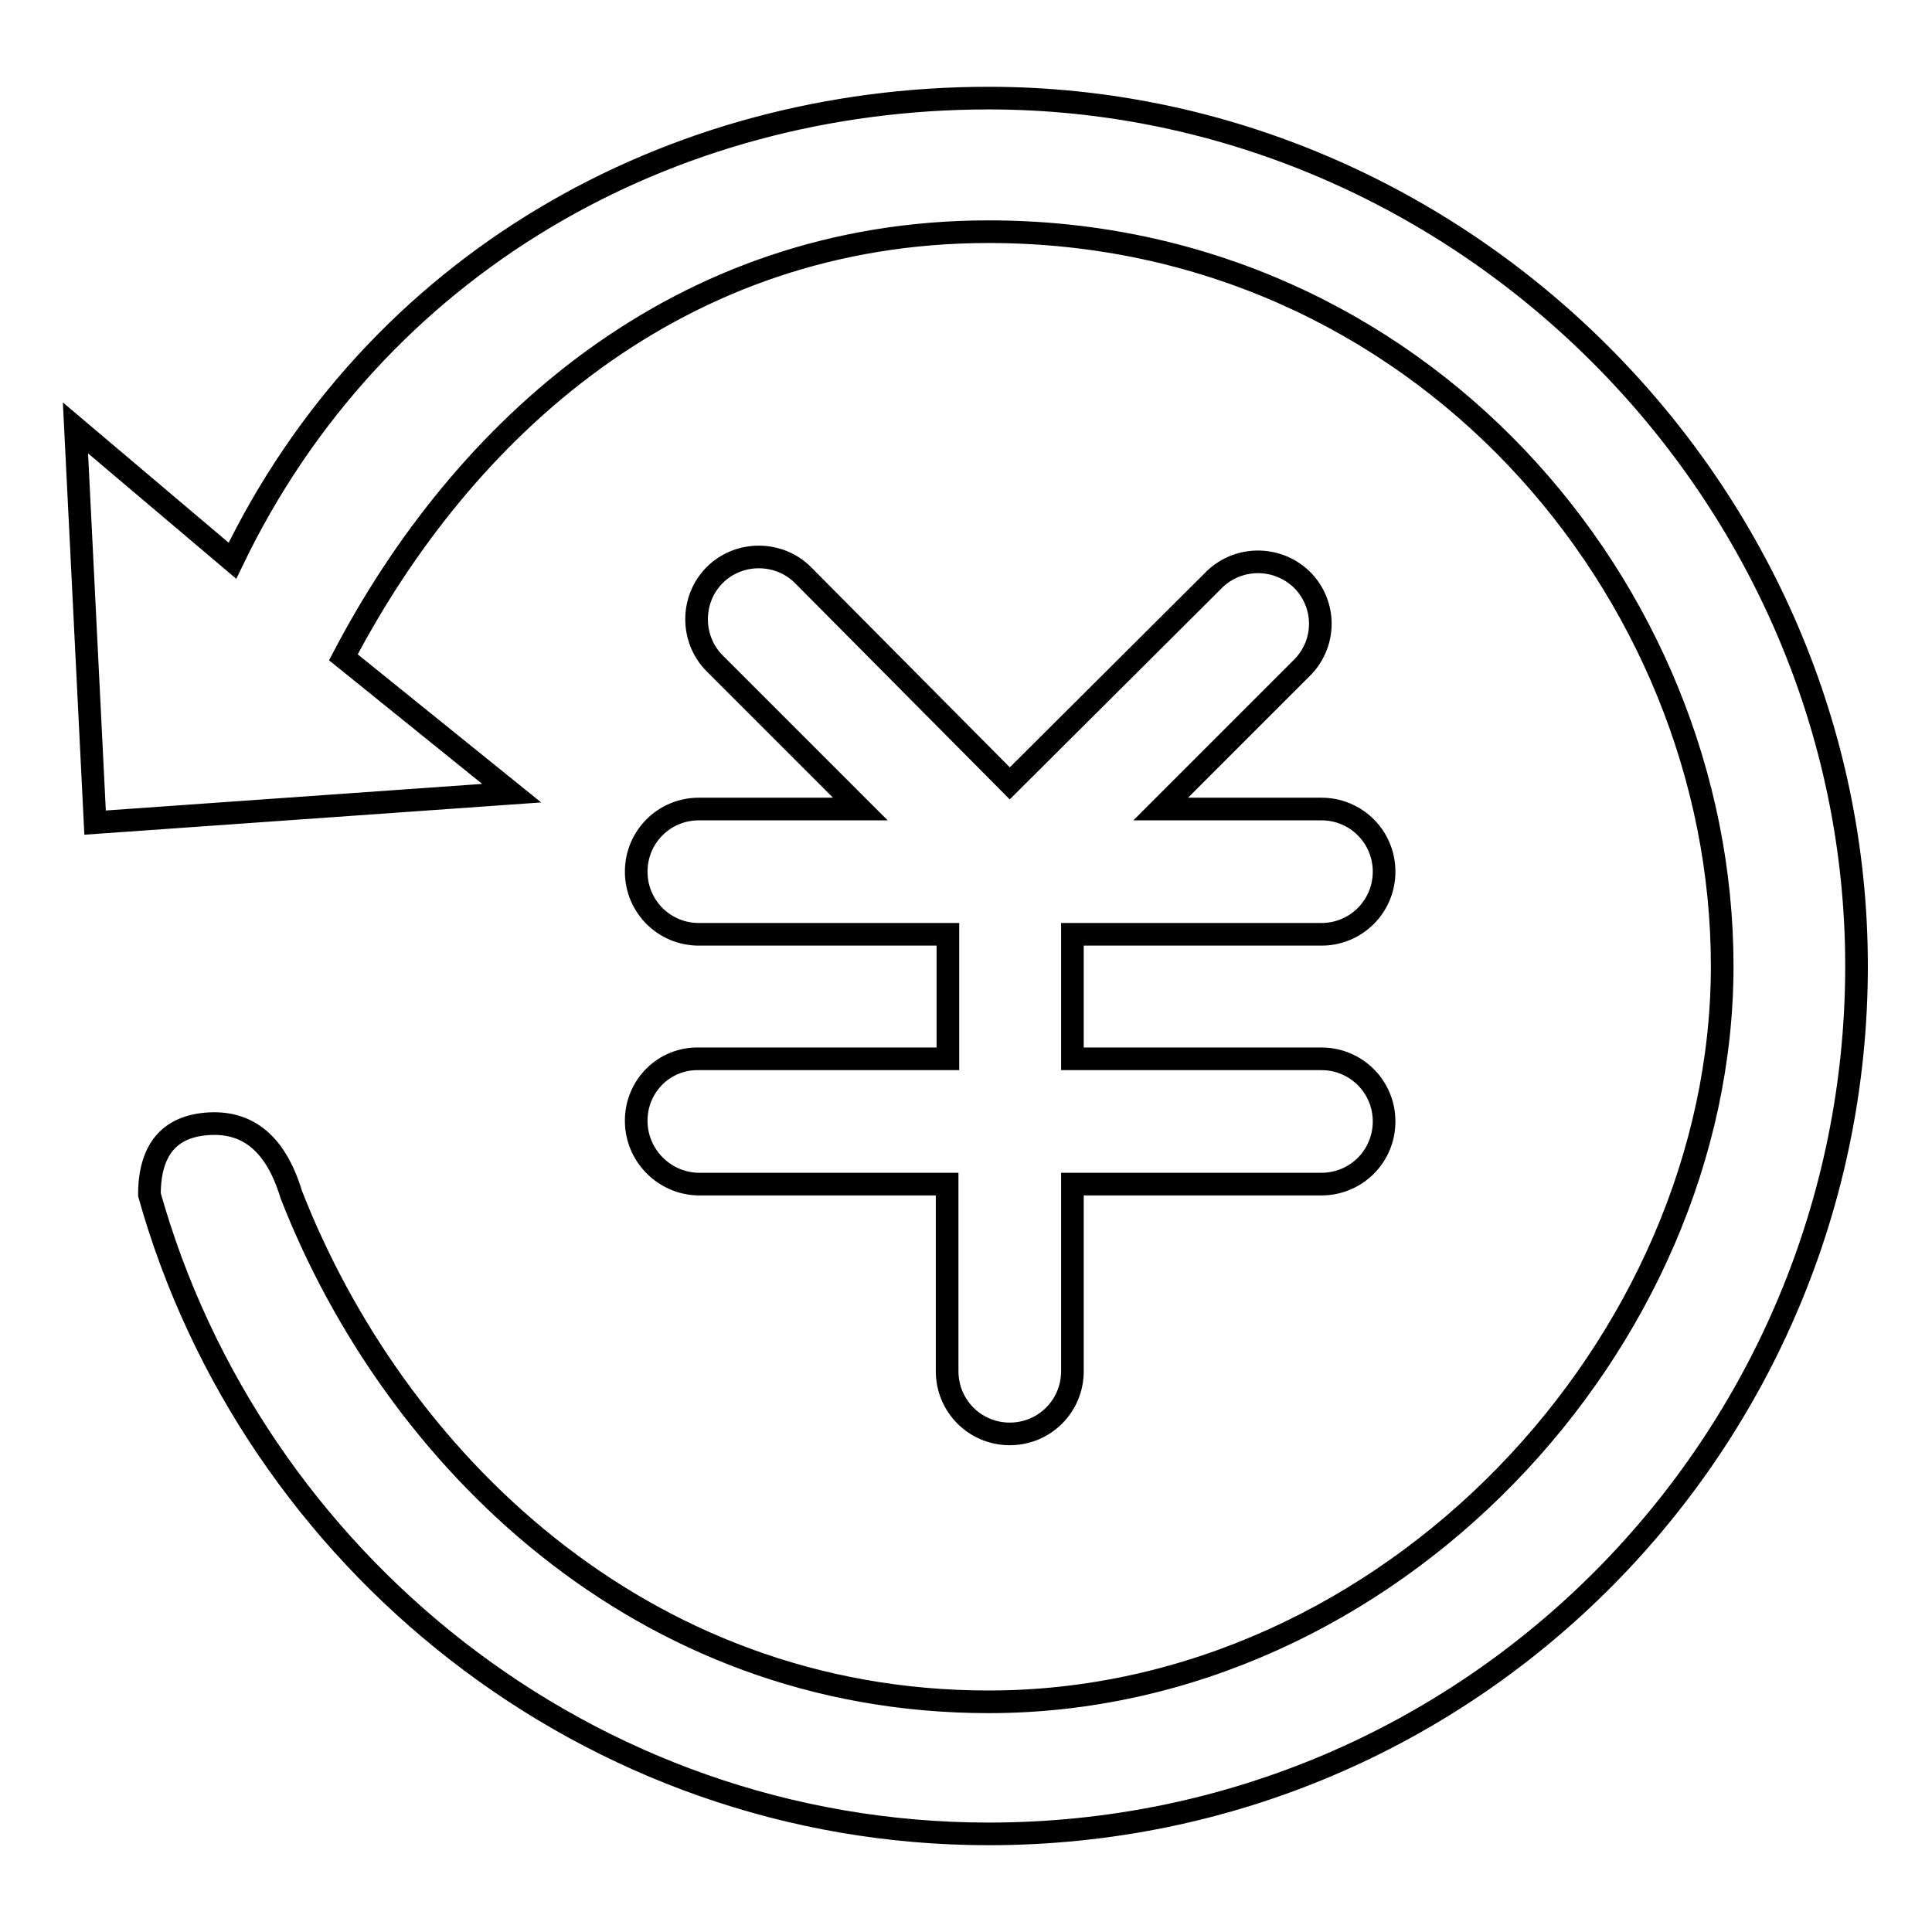 <?xml version="1.0" encoding="utf-8"?>
<!-- Svg Vector Icons : http://www.onlinewebfonts.com/icon -->
<!DOCTYPE svg PUBLIC "-//W3C//DTD SVG 1.1//EN" "http://www.w3.org/Graphics/SVG/1.1/DTD/svg11.dtd">
<svg version="1.1" xmlns="http://www.w3.org/2000/svg" xmlns:xlink="http://www.w3.org/1999/xlink" x="0px" y="0px" viewBox="0 0 256 256" enable-background="new 0 0 256 256" xml:space="preserve">
<g> <path stroke-width="3" fill-opacity="0" stroke="#000000"  d="M131,13c62.8,0,115,52.2,115,115c0,62.8-50.7,115-115,115c-53,0-97.6-36.3-111.2-84.7 c0-5.9,2.6-9.1,7.9-9.4c5.3-0.3,8.9,2.8,10.9,9.4c13.6,34.8,46.2,67.2,92.4,67.2c53.2,0,97.2-47.5,97.2-97.5 c0-49.9-40.3-97.3-97.2-97.3c-41.1,0-69.7,26.2-85.5,56.4l22.3,18L12.6,109L10,56.7l20.8,17.6C49.7,35,88.6,13,131,13z M84.3,148.5 c0-4.6,3.7-8.3,8.3-8.2h33v-16.5h-33c-4.6,0-8.3-3.7-8.3-8.3s3.7-8.3,8.3-8.3l0,0h21.4L94.7,87.9c-3.2-3.2-3.2-8.5,0-11.7 s8.5-3.2,11.7,0l27.4,27.6L161,76.7c3.3-3.1,8.5-3,11.7,0.3c3,3.2,3,8.1,0,11.3l-18.9,18.9h21.3c4.6,0,8.3,3.7,8.3,8.3 c0,4.6-3.7,8.3-8.3,8.3h-33v16.5h33c4.6,0,8.3,3.7,8.3,8.3c0,4.6-3.7,8.3-8.3,8.3h-33v24.8c0,4.6-3.7,8.3-8.3,8.3 c-4.6,0-8.3-3.7-8.3-8.3v-24.8h-33C88,156.8,84.3,153.1,84.3,148.5C84.3,148.5,84.3,148.5,84.3,148.5L84.3,148.5z"/></g>
</svg>